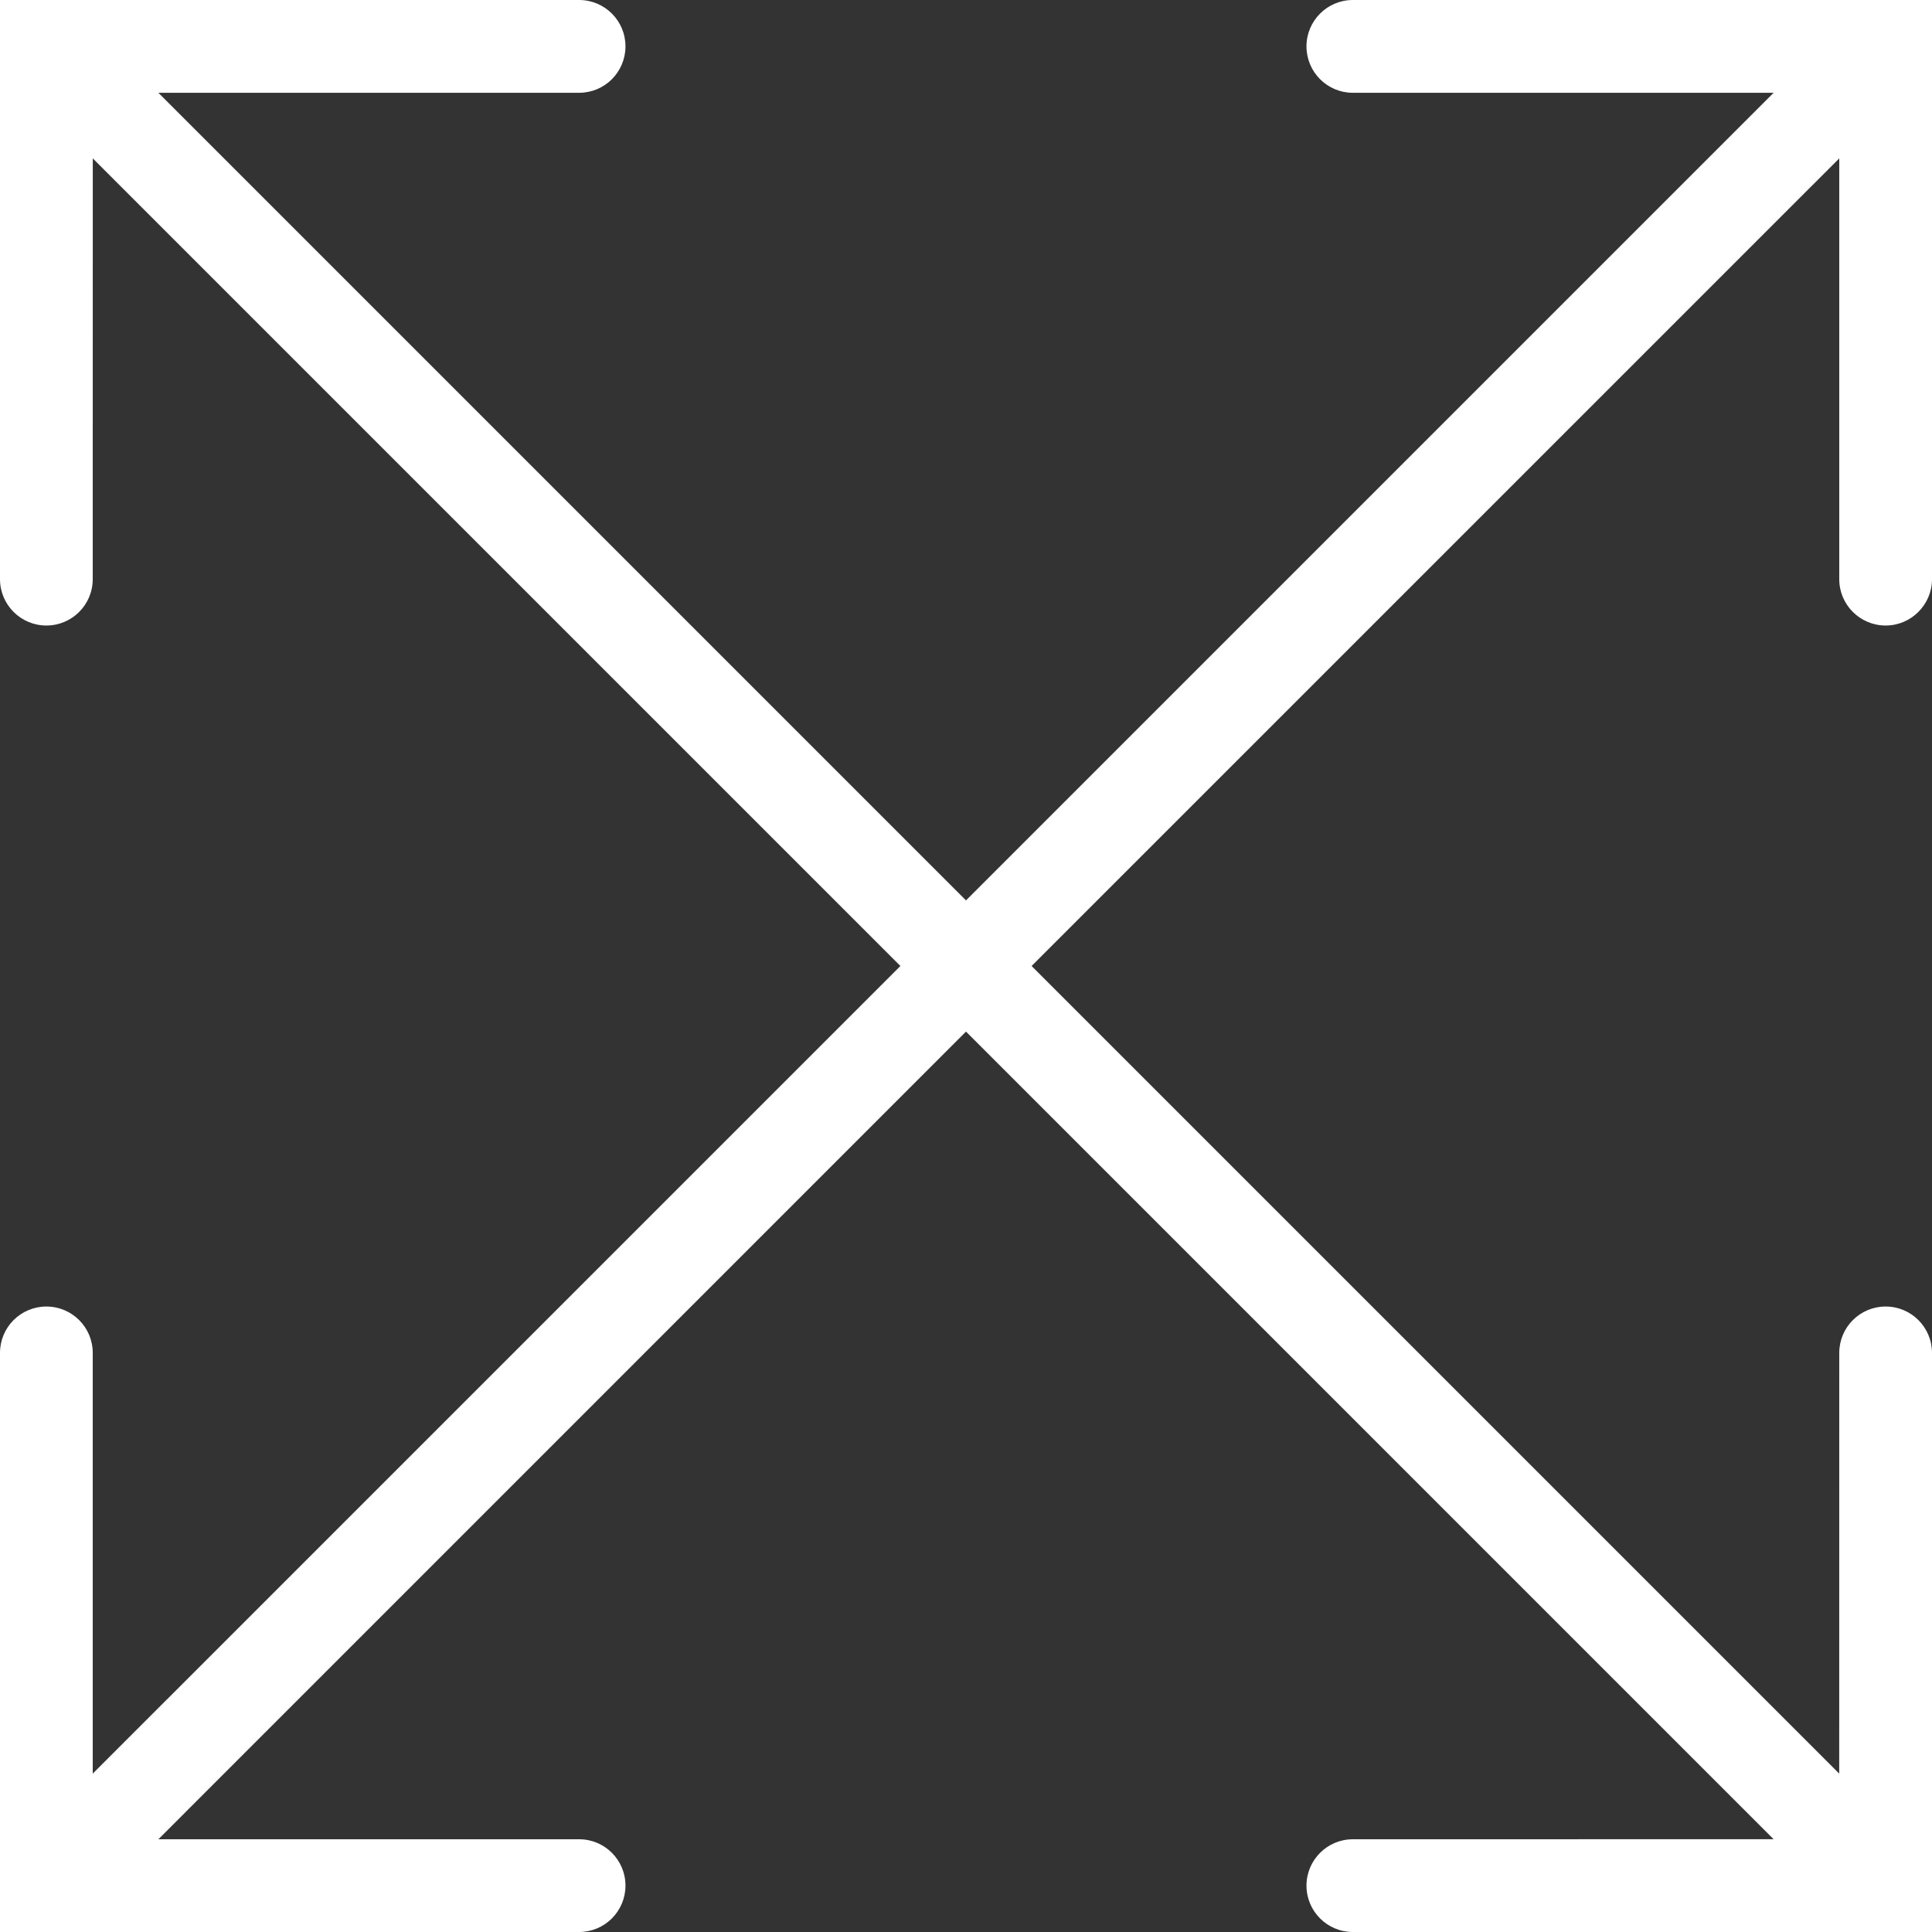 <svg width="39" height="39" viewBox="0 0 39 39" fill="none" xmlns="http://www.w3.org/2000/svg">
<rect x="0" y="0" width="39" height="39" fill="#333333" stroke="none"/>
<path d="M39 0H38.064L38.063 0L27.309 0C26.793 0 26.373 0.419 26.373 0.936C26.373 1.454 26.792 1.873 27.309 1.873H35.803L19.5 18.176L3.197 1.873H11.69C11.949 1.873 12.183 1.768 12.352 1.599C12.521 1.429 12.626 1.195 12.626 0.936C12.626 0.419 12.207 0 11.69 0L0 0V11.691C0 12.207 0.419 12.627 0.936 12.627C1.453 12.627 1.872 12.208 1.872 11.691L1.873 3.197L18.176 19.5L1.872 35.803V27.31C1.873 26.793 1.453 26.374 0.936 26.374C0.419 26.374 0 26.793 0 27.31V38.063L0 38.064L0 39L0.936 39L0.937 39H11.69C11.949 39 12.183 38.895 12.352 38.726C12.521 38.556 12.626 38.322 12.626 38.064C12.626 37.547 12.207 37.127 11.69 37.128H3.197L19.5 20.824L35.803 37.127L27.309 37.128C26.793 37.128 26.373 37.547 26.373 38.064C26.373 38.581 26.792 39 27.309 39H39V27.31C39 26.793 38.581 26.374 38.064 26.374C37.547 26.374 37.128 26.793 37.128 27.31L37.127 35.803L20.824 19.5L37.128 3.197V11.691C37.127 12.207 37.547 12.627 38.064 12.627C38.322 12.627 38.556 12.522 38.725 12.352C38.895 12.182 39 11.949 39 11.691V0.937C39 0.937 39 0.937 39 0.936L39 0Z" fill="#fff"/>
</svg>
